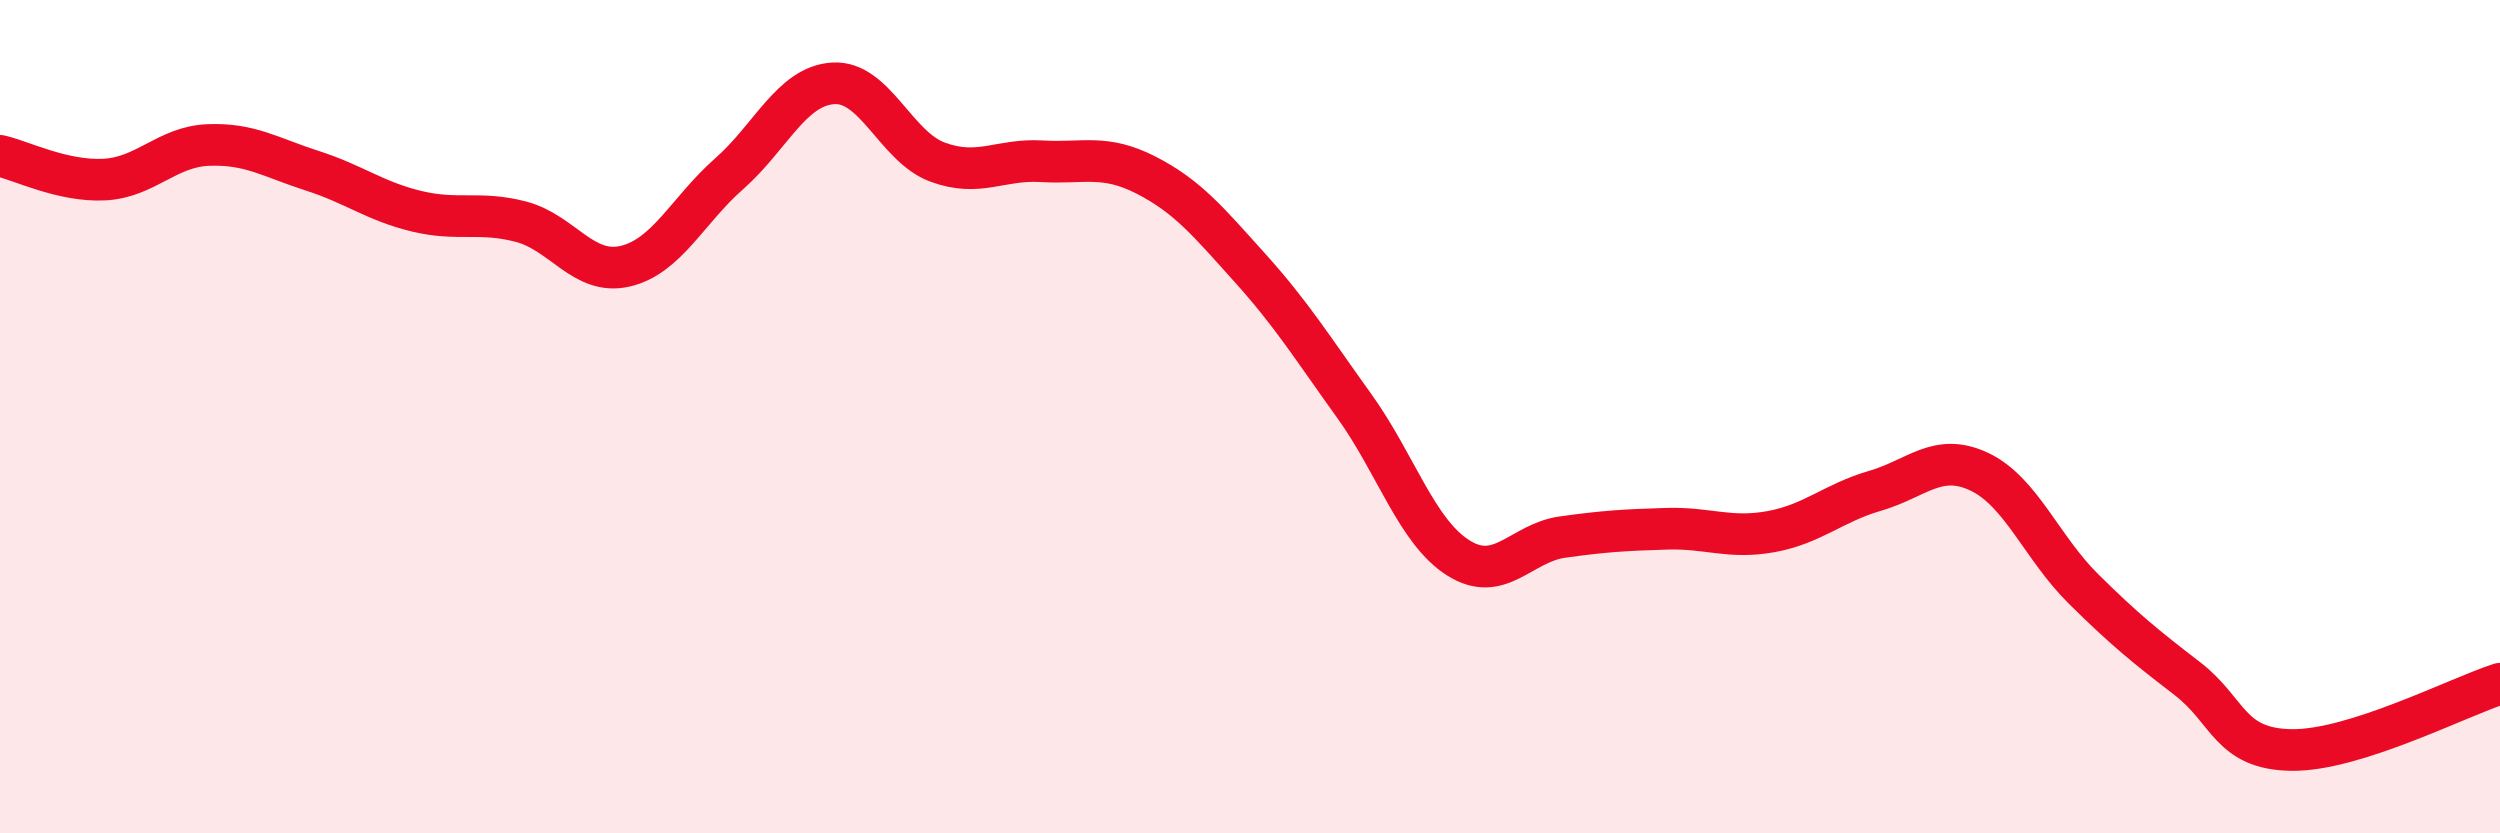 
    <svg width="60" height="20" viewBox="0 0 60 20" xmlns="http://www.w3.org/2000/svg">
      <path
        d="M 0,3.74 C 0.5,3.85 1.5,4.36 2.5,4.31 C 3.5,4.26 4,3.52 5,3.48 C 6,3.44 6.5,3.78 7.5,4.1 C 8.5,4.42 9,4.83 10,5.07 C 11,5.31 11.5,5.06 12.5,5.32 C 13.5,5.58 14,6.62 15,6.39 C 16,6.16 16.5,5.05 17.5,4.17 C 18.5,3.29 19,2.06 20,2 C 21,1.94 21.5,3.52 22.5,3.89 C 23.5,4.26 24,3.81 25,3.87 C 26,3.93 26.5,3.69 27.5,4.2 C 28.5,4.71 29,5.32 30,6.43 C 31,7.54 31.5,8.35 32.5,9.74 C 33.5,11.13 34,12.76 35,13.39 C 36,14.02 36.5,13.03 37.5,12.89 C 38.5,12.75 39,12.72 40,12.69 C 41,12.66 41.5,12.94 42.5,12.76 C 43.5,12.58 44,12.07 45,11.78 C 46,11.49 46.5,10.85 47.5,11.32 C 48.5,11.79 49,13.14 50,14.13 C 51,15.12 51.5,15.52 52.5,16.29 C 53.5,17.06 53.5,17.98 55,18 C 56.5,18.02 59,16.73 60,16.41L60 20L0 20Z"
        fill="#EB0A25"
        opacity="0.1"
        stroke-linecap="round"
        stroke-linejoin="round"
      />
      <path
        d="M 0,3.74 C 0.5,3.85 1.5,4.36 2.5,4.31 C 3.5,4.26 4,3.52 5,3.48 C 6,3.44 6.5,3.78 7.5,4.1 C 8.5,4.42 9,4.83 10,5.07 C 11,5.31 11.5,5.06 12.5,5.32 C 13.5,5.58 14,6.62 15,6.39 C 16,6.16 16.5,5.05 17.5,4.17 C 18.5,3.29 19,2.06 20,2 C 21,1.94 21.5,3.52 22.5,3.89 C 23.5,4.26 24,3.81 25,3.87 C 26,3.93 26.5,3.69 27.5,4.2 C 28.5,4.71 29,5.32 30,6.43 C 31,7.54 31.5,8.35 32.5,9.74 C 33.5,11.13 34,12.76 35,13.39 C 36,14.02 36.5,13.03 37.5,12.89 C 38.5,12.75 39,12.72 40,12.69 C 41,12.66 41.5,12.94 42.5,12.76 C 43.5,12.58 44,12.07 45,11.78 C 46,11.49 46.5,10.85 47.5,11.32 C 48.5,11.79 49,13.14 50,14.13 C 51,15.12 51.5,15.52 52.5,16.29 C 53.5,17.06 53.5,17.98 55,18 C 56.5,18.02 59,16.73 60,16.41"
        stroke="#EB0A25"
        stroke-width="1"
        fill="none"
        stroke-linecap="round"
        stroke-linejoin="round"
      />
    </svg>
  